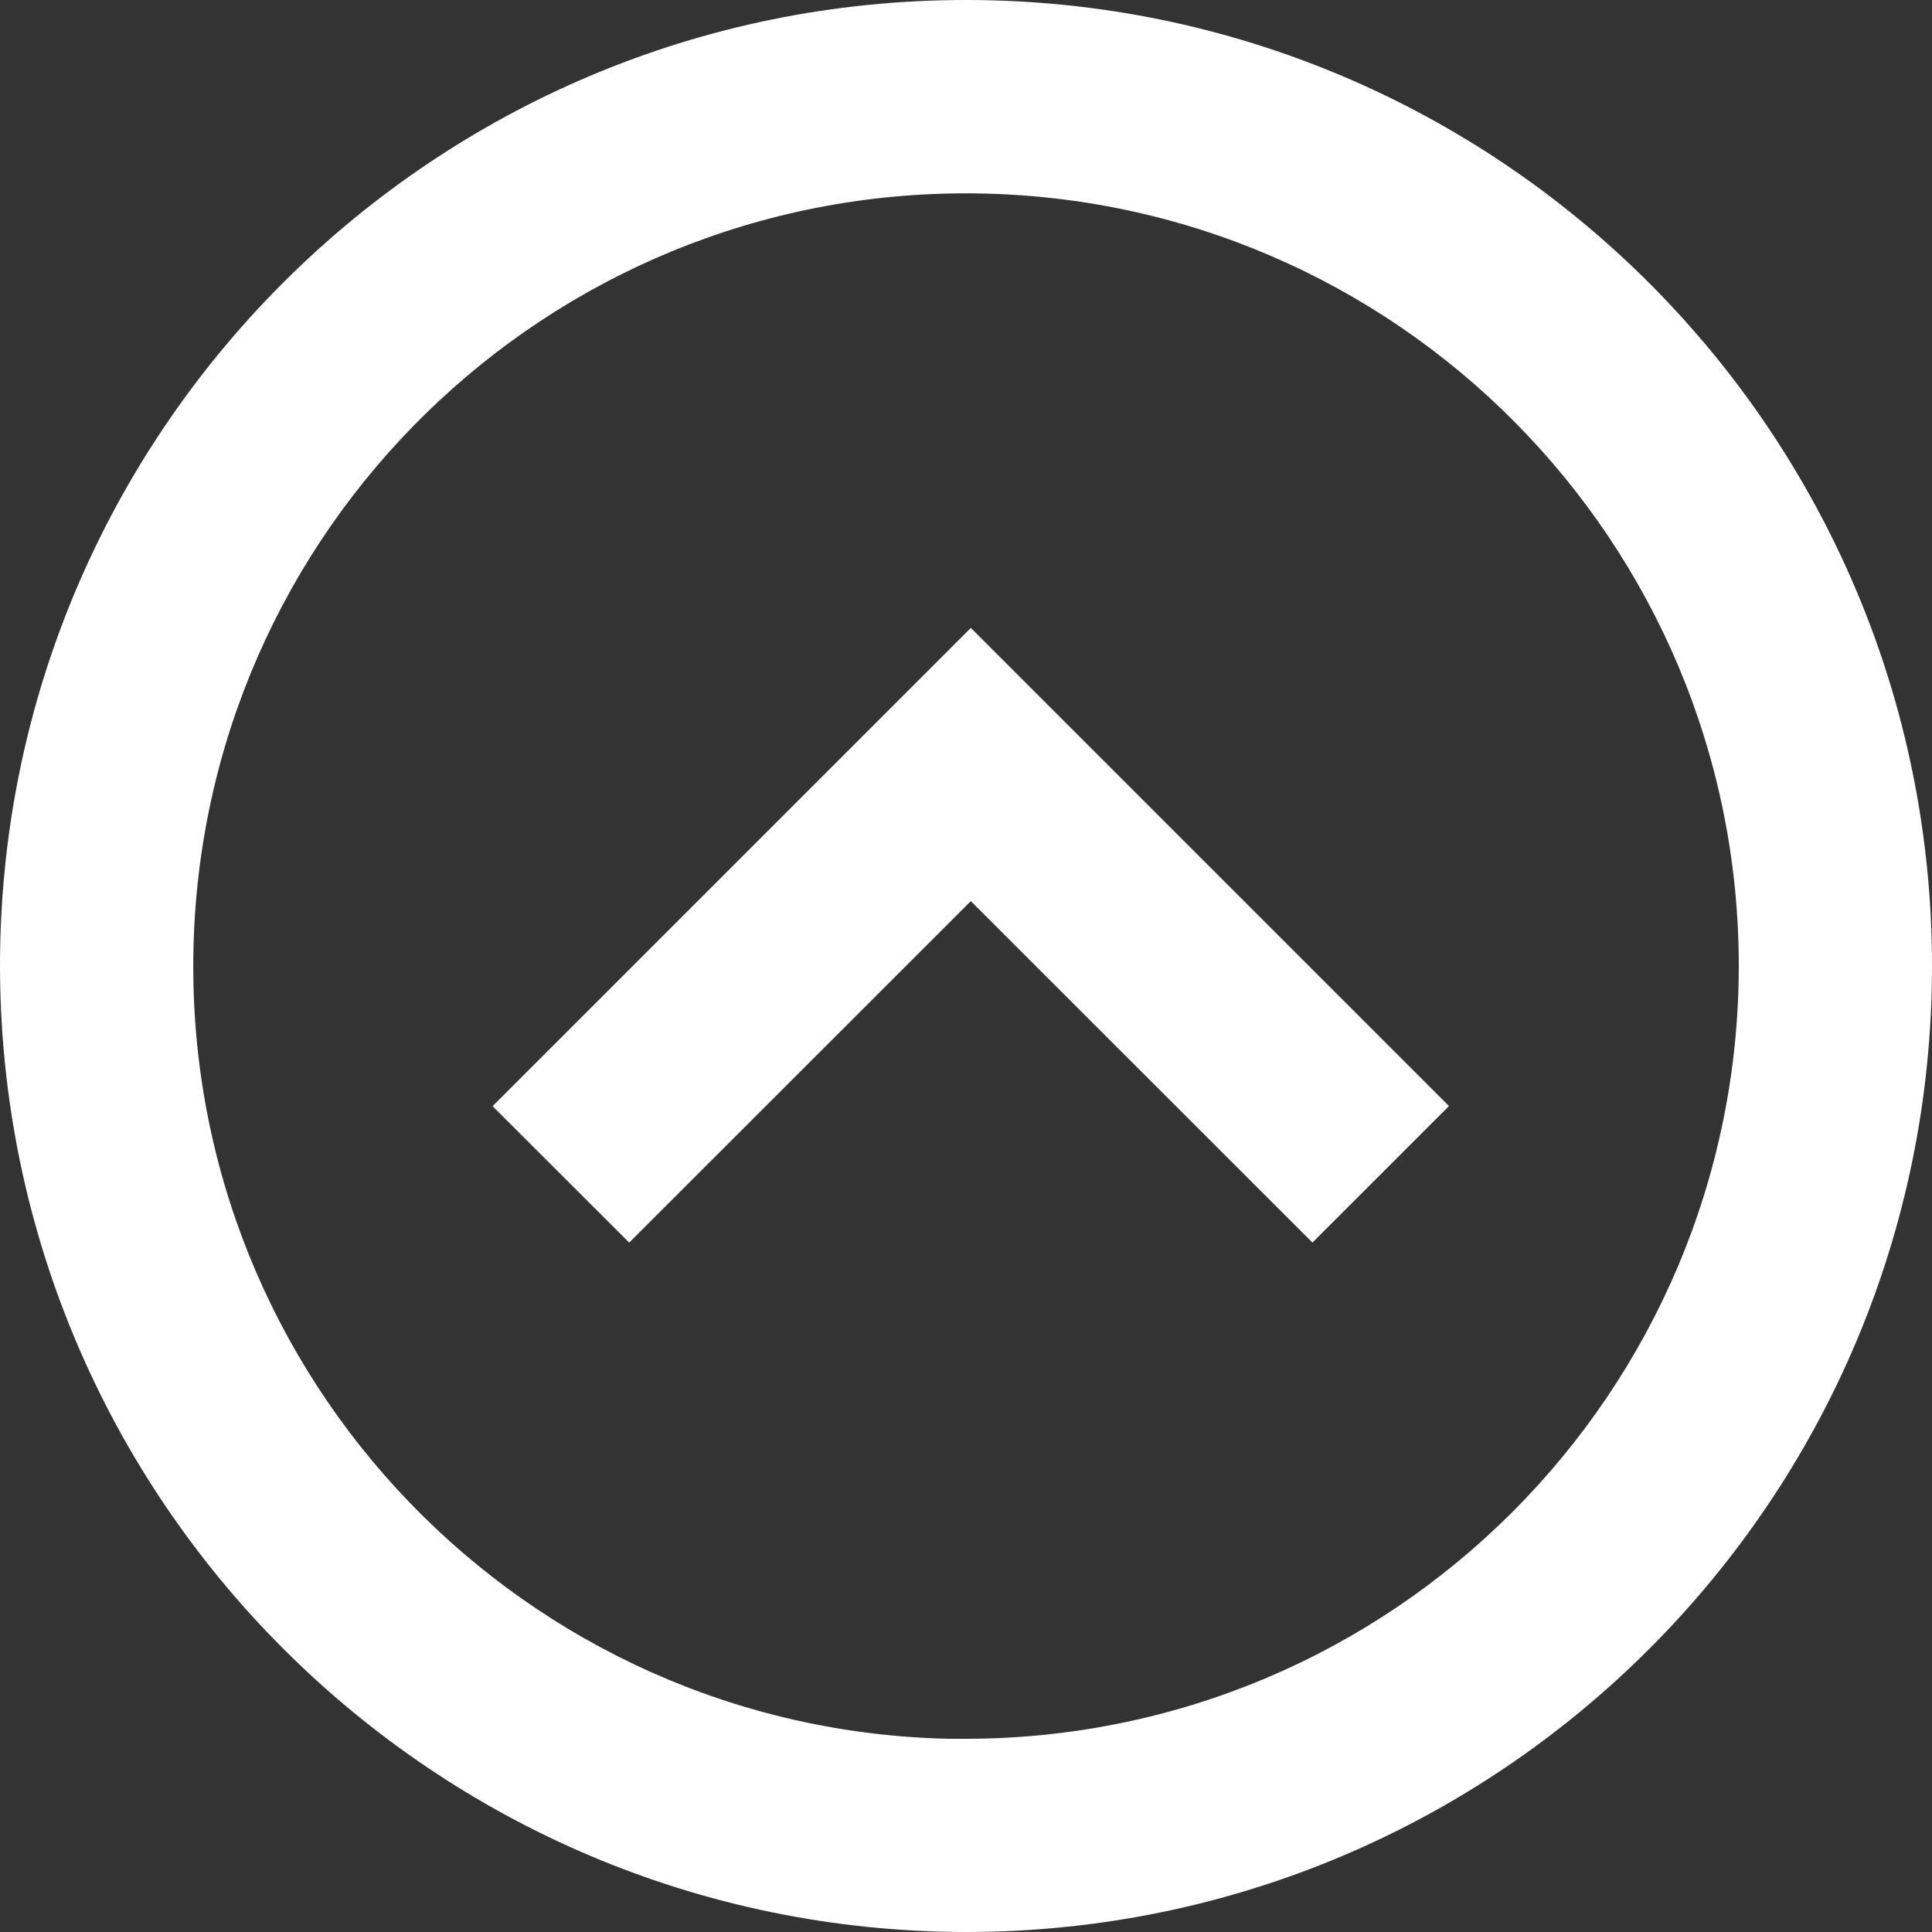 <?xml version="1.0" encoding="UTF-8"?> <svg xmlns="http://www.w3.org/2000/svg" width="12" height="12" viewBox="0 0 12 12" fill="none"><rect x="0" y="0" width="12" height="12" fill="#333333" stroke="none"/> <path d="M4.52987e-07 6C5.97834e-07 2.686 2.686 -4.07115e-07 6 -2.62268e-07C9.314 -1.17422e-07 12 2.686 12 6C12 9.314 9.314 12 6 12C2.688 11.996 0.004 9.312 4.52987e-07 6ZM10.8 6C10.799 3.363 8.672 1.221 6.035 1.201C3.398 1.182 1.24 3.293 1.201 5.93C1.161 8.566 3.256 10.741 5.892 10.8L4.822 10.8L6 10.8C8.65 10.797 10.797 8.65 10.8 6ZM3.06 6.87L6.03 3.9L9 6.87L8.152 7.718L6.03 5.597L3.908 7.718L3.06 6.871L3.06 6.87Z" fill="white"></path> </svg> 